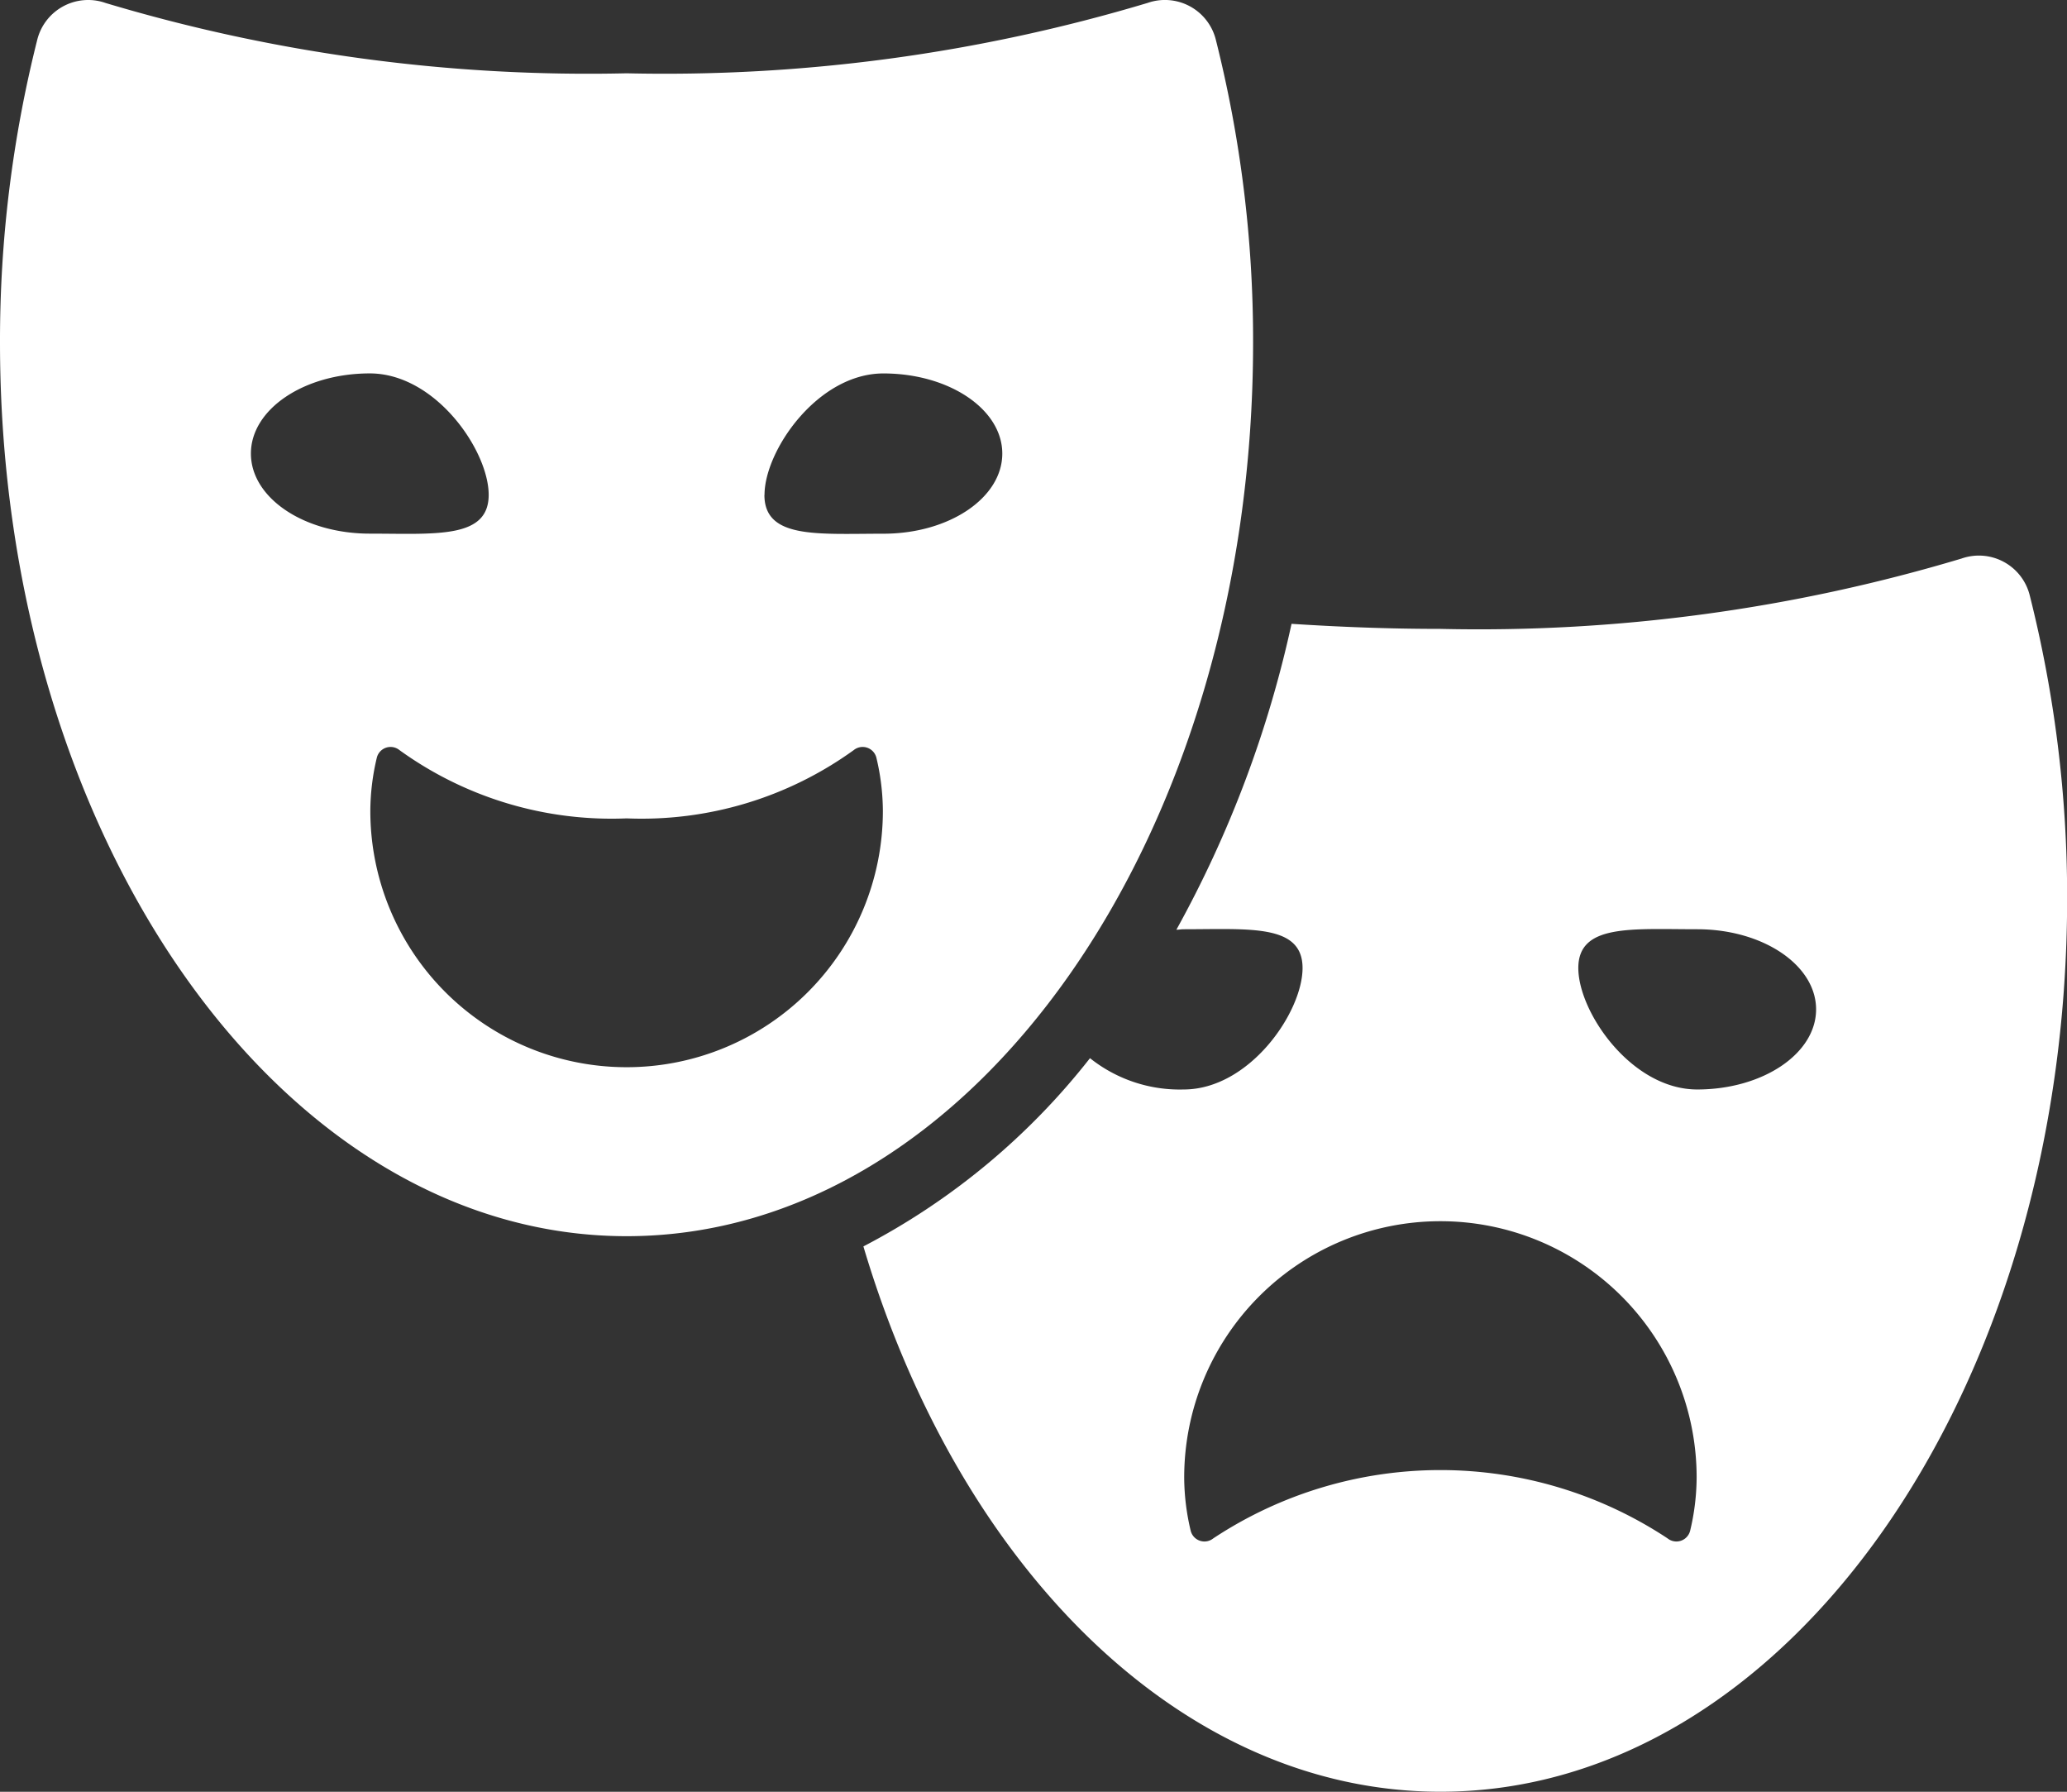 <svg xmlns="http://www.w3.org/2000/svg" viewBox="2112 -617 58.383 50.6">
  <rect x="2112" y="-617" width="58.383" height="50.6" fill="#333333" stroke="none"/>
  <defs>
    <style>
      .cls-1 {
        fill: #fff;
      }
    </style>
  </defs>
  <g id="theatre-masks" transform="translate(2112 -648.538)">
    <path id="Path_826" data-name="Path 826" class="cls-1" d="M230.573,159.823a1.48,1.48,0,0,0-1.927-1.033,47.481,47.481,0,0,1-14.716,1.986c-1.451,0-2.85-.055-4.206-.143a31.822,31.822,0,0,1-3.253,8.639c.07,0,.136-.014.206-.014,1.855,0,3.358-.155,3.358,1.095s-1.5,3.43-3.358,3.43a4.066,4.066,0,0,1-2.646-.884,19.668,19.668,0,0,1-6.4,5.316c2.689,9.051,8.976,15.4,16.3,15.4,9.774,0,17.7-11.3,17.7-25.238A34.8,34.8,0,0,0,230.573,159.823Zm-9.591,26.424a.4.4,0,0,1-.639.212,11.633,11.633,0,0,0-12.828,0,.4.4,0,0,1-.639-.212,6.559,6.559,0,0,1-.184-1.507,7.237,7.237,0,1,1,14.474,0A6.579,6.579,0,0,1,220.982,186.247Zm.2-12.464c-1.855,0-3.358-2.181-3.358-3.43s1.5-1.095,3.358-1.095,3.358,1.013,3.358,2.263S223.036,173.783,221.181,173.783Z" transform="translate(-173.244 -111.478)"/>
    <path id="Path_827" data-name="Path 827" class="cls-1" d="M35.394,41.209a34.792,34.792,0,0,0-1.054-8.555,1.482,1.482,0,0,0-1.927-1.033A47.481,47.481,0,0,1,17.7,33.608,47.481,47.481,0,0,1,2.981,31.622a1.459,1.459,0,0,0-.489-.084,1.482,1.482,0,0,0-1.438,1.116A34.792,34.792,0,0,0,0,41.209C0,55.148,7.923,66.448,17.7,66.448S35.394,55.148,35.394,41.209ZM7.087,44.346c0-1.25,1.5-2.263,3.358-2.263s3.358,2.181,3.358,3.43-1.5,1.095-3.358,1.095S7.087,45.6,7.087,44.346ZM17.7,61.676A7.237,7.237,0,0,1,10.46,54.44a6.567,6.567,0,0,1,.184-1.507.4.4,0,0,1,.639-.212A10.233,10.233,0,0,0,17.7,54.649a10.232,10.232,0,0,0,6.414-1.928.4.4,0,0,1,.639.212,6.567,6.567,0,0,1,.184,1.507A7.237,7.237,0,0,1,17.7,61.676Zm3.894-16.162c0-1.25,1.5-3.43,3.358-3.43s3.358,1.013,3.358,2.263-1.5,2.263-3.358,2.263S21.591,46.763,21.591,45.514Z" transform="translate(0 0)"/>
  </g>
</svg>
